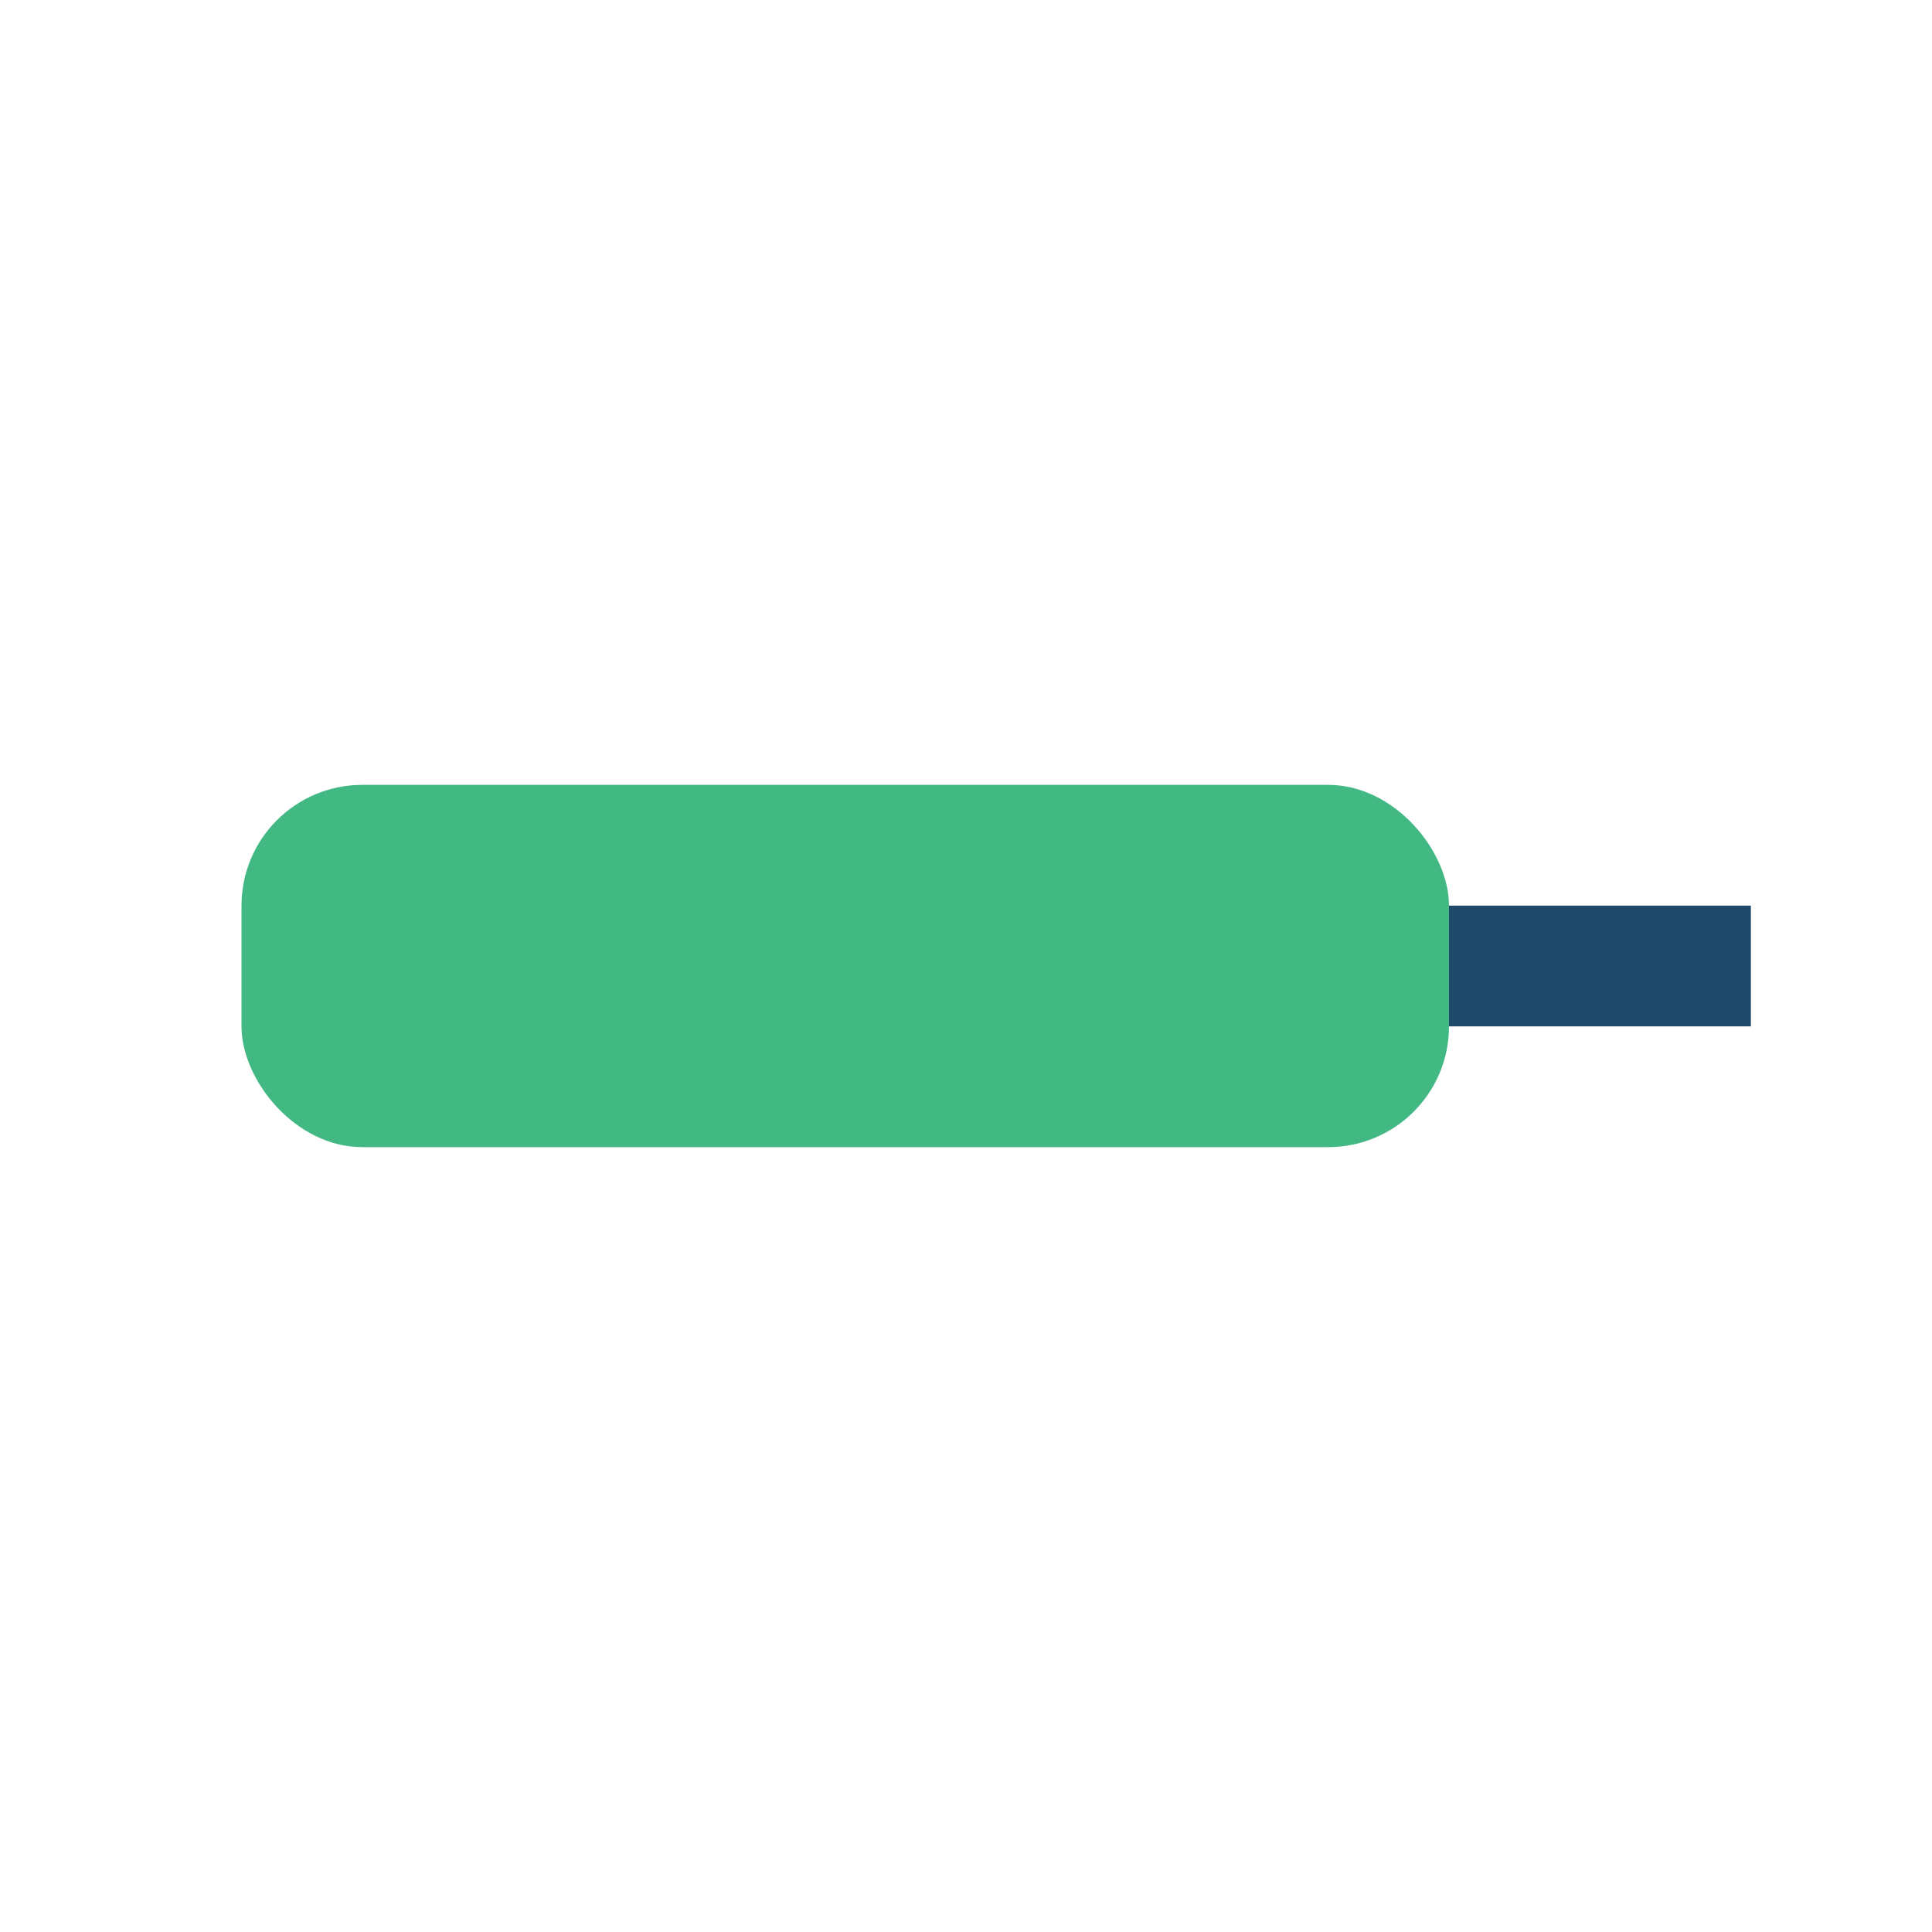 <?xml version="1.0" encoding="UTF-8"?>
<svg xmlns="http://www.w3.org/2000/svg" width="32" height="32" viewBox="0 0 32 32"><rect x="4" y="13" width="20" height="6" rx="2" fill="#42B883"/><path d="M24 16h5" stroke="#20496A" stroke-width="2"/></svg>